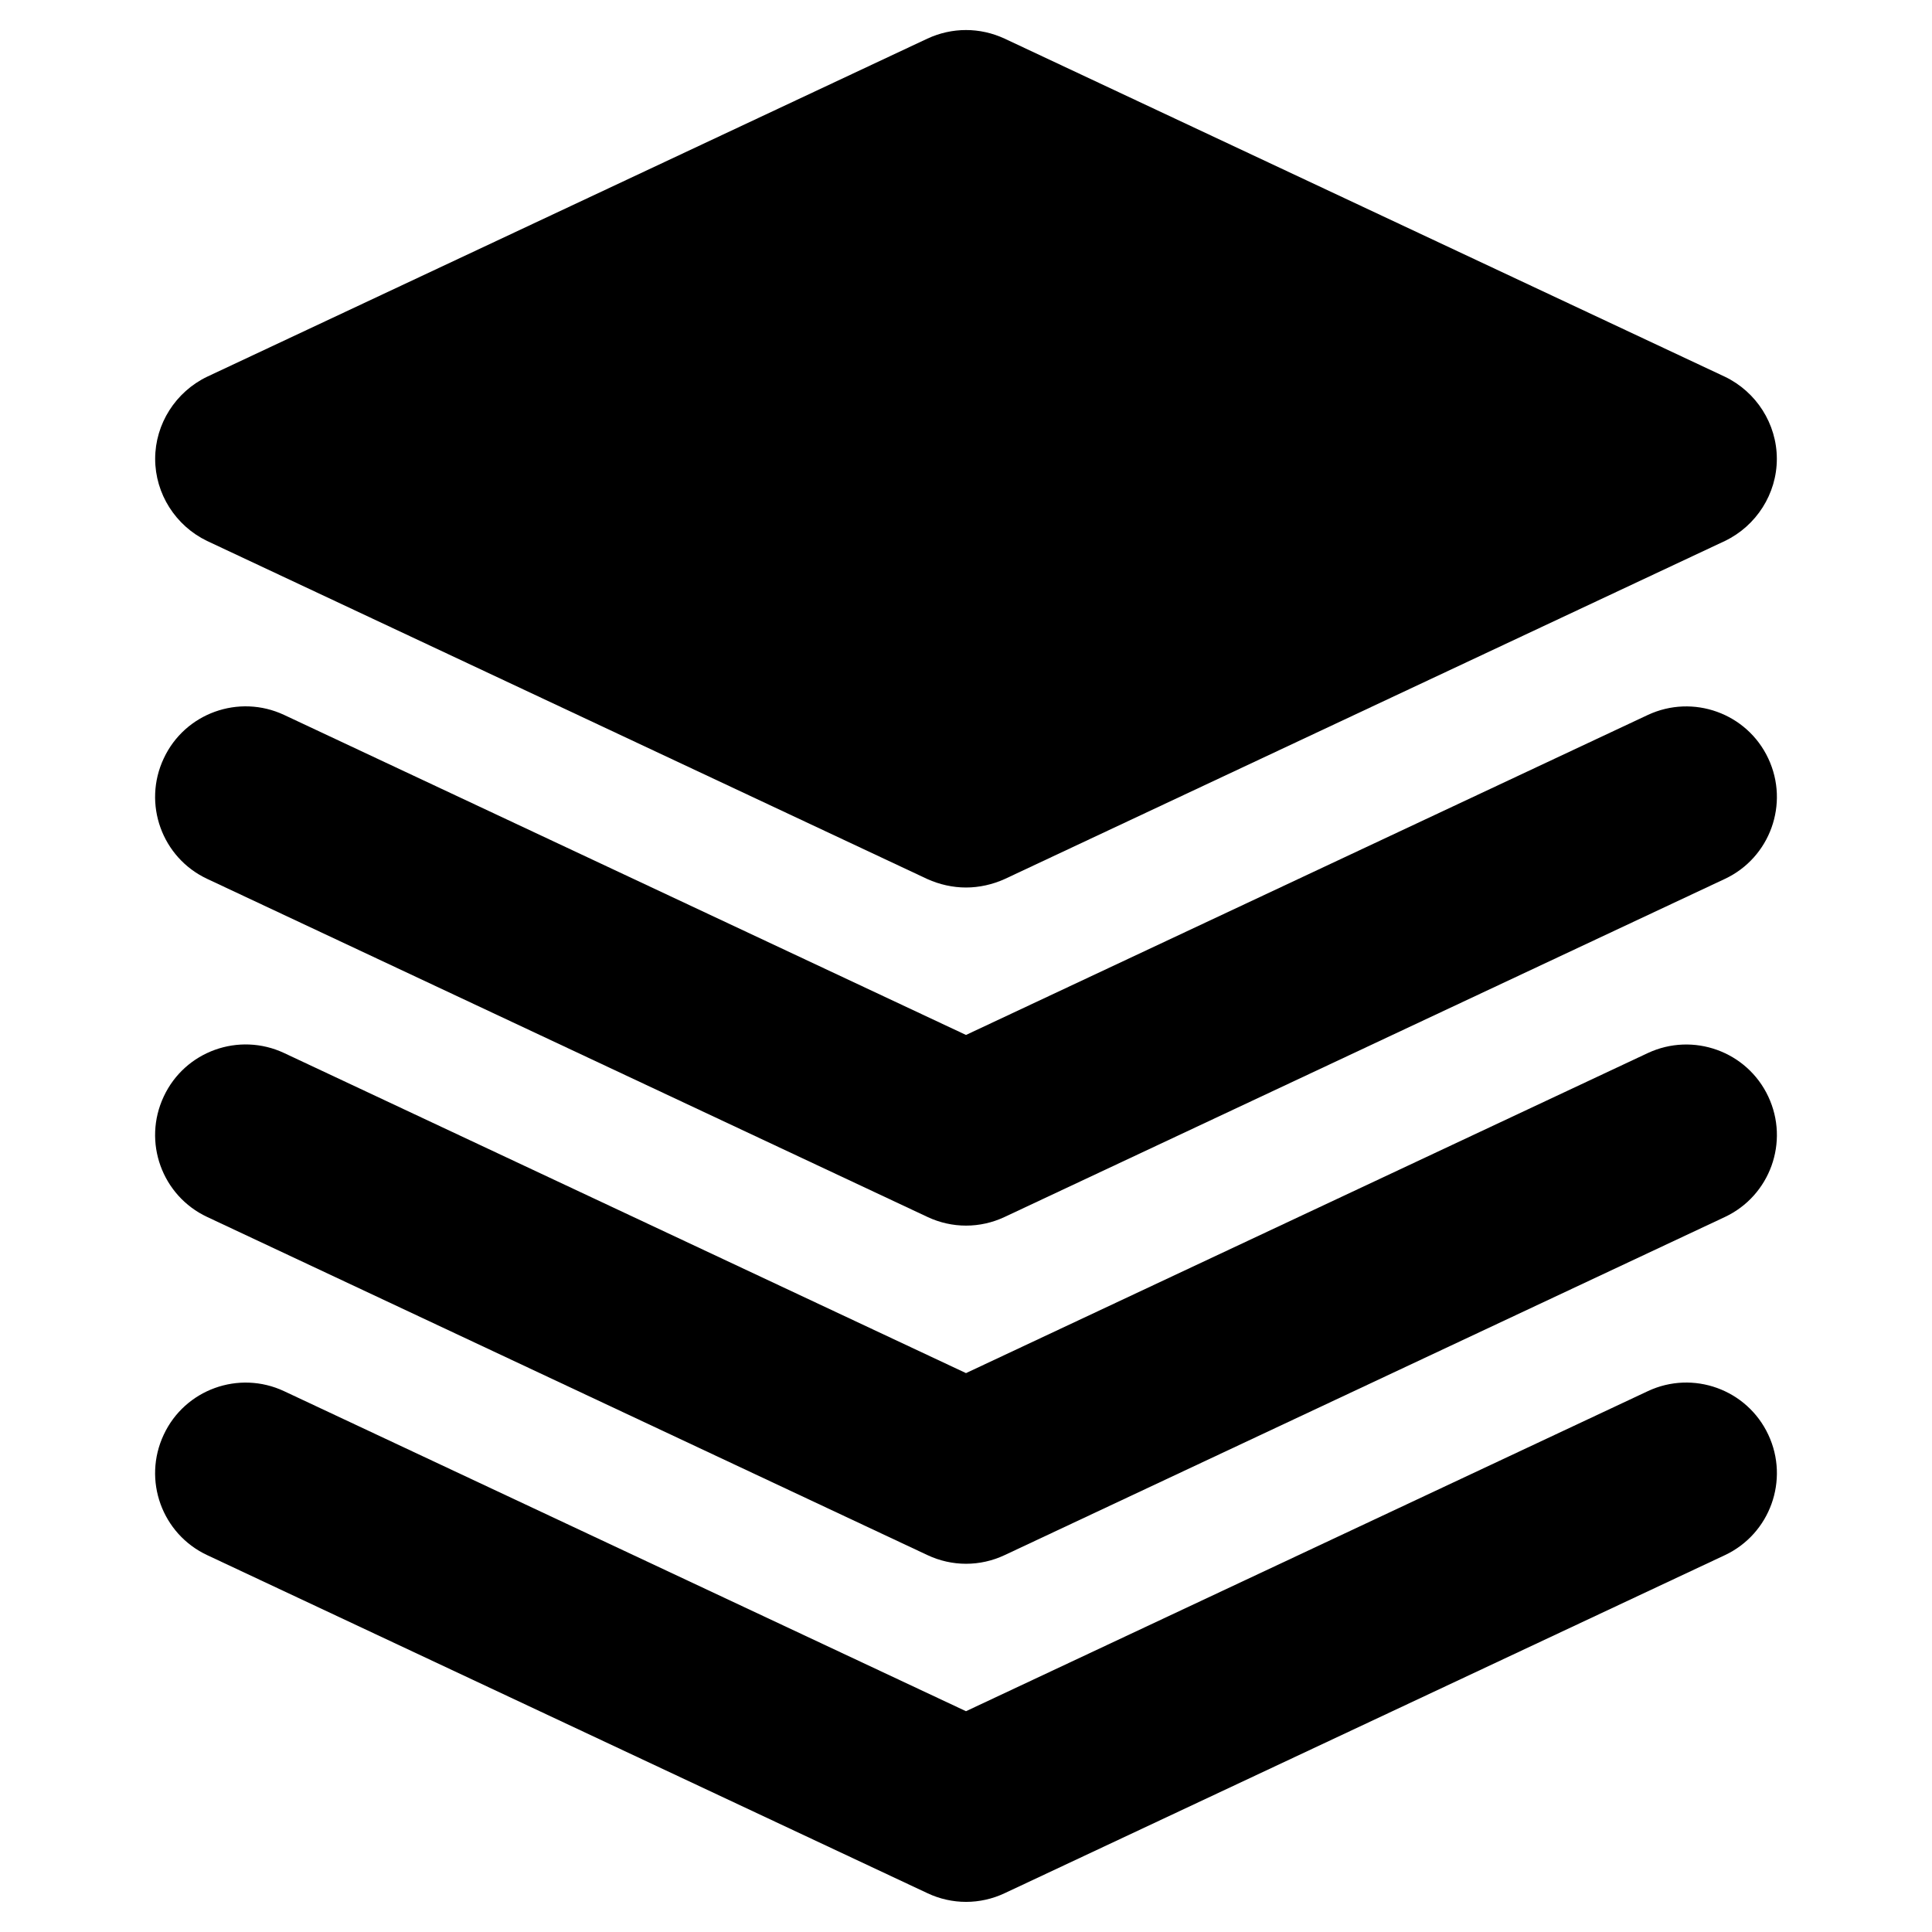 <?xml version="1.0" ?><svg id="Layer_2" style="enable-background:new 0 0 32 32;" version="1.1" viewBox="0 0 32 32" xml:space="preserve" xmlns="http://www.w3.org/2000/svg" xmlns:xlink="http://www.w3.org/1999/xlink"><g><path d="M28.57,6.24L16.64,0.64c-0.41-0.19-0.87-0.19-1.28,0L3.43,6.24   c-0.52,0.25-0.86,0.78-0.86,1.36s0.34,1.11,0.86,1.36L15.36,14.56   C15.56,14.65,15.78,14.7,16,14.7s0.44-0.05,0.64-0.14l11.93-5.6   c0.52-0.25,0.86-0.78,0.86-1.36S29.09,6.49,28.57,6.24z"/><path d="M29.288,12.562c-0.352-0.75-1.246-1.07-1.995-0.72L16,17.142l-11.293-5.3   c-0.75-0.352-1.645-0.031-1.995,0.72c-0.353,0.75-0.03,1.644,0.72,1.995l11.931,5.6   c0.202,0.095,0.42,0.143,0.638,0.143s0.436-0.048,0.638-0.143l11.931-5.6   C29.318,14.206,29.641,13.312,29.288,12.562z"/><path d="M29.288,18.162c-0.352-0.75-1.246-1.07-1.995-0.72L16,22.743L4.707,17.442   c-0.75-0.352-1.645-0.031-1.995,0.72c-0.353,0.75-0.03,1.644,0.72,1.995l11.931,5.601   c0.202,0.095,0.42,0.143,0.638,0.143s0.436-0.048,0.638-0.143l11.931-5.601   C29.318,19.805,29.641,18.912,29.288,18.162z"/><path d="M29.288,23.762c-0.352-0.75-1.246-1.072-1.995-0.72L16,28.343l-11.293-5.3   c-0.75-0.353-1.645-0.03-1.995,0.72c-0.353,0.75-0.03,1.644,0.72,1.995l11.931,5.6   c0.202,0.095,0.42,0.143,0.638,0.143s0.436-0.048,0.638-0.143l11.931-5.6   C29.318,25.406,29.641,24.512,29.288,23.762z"/></g></svg>